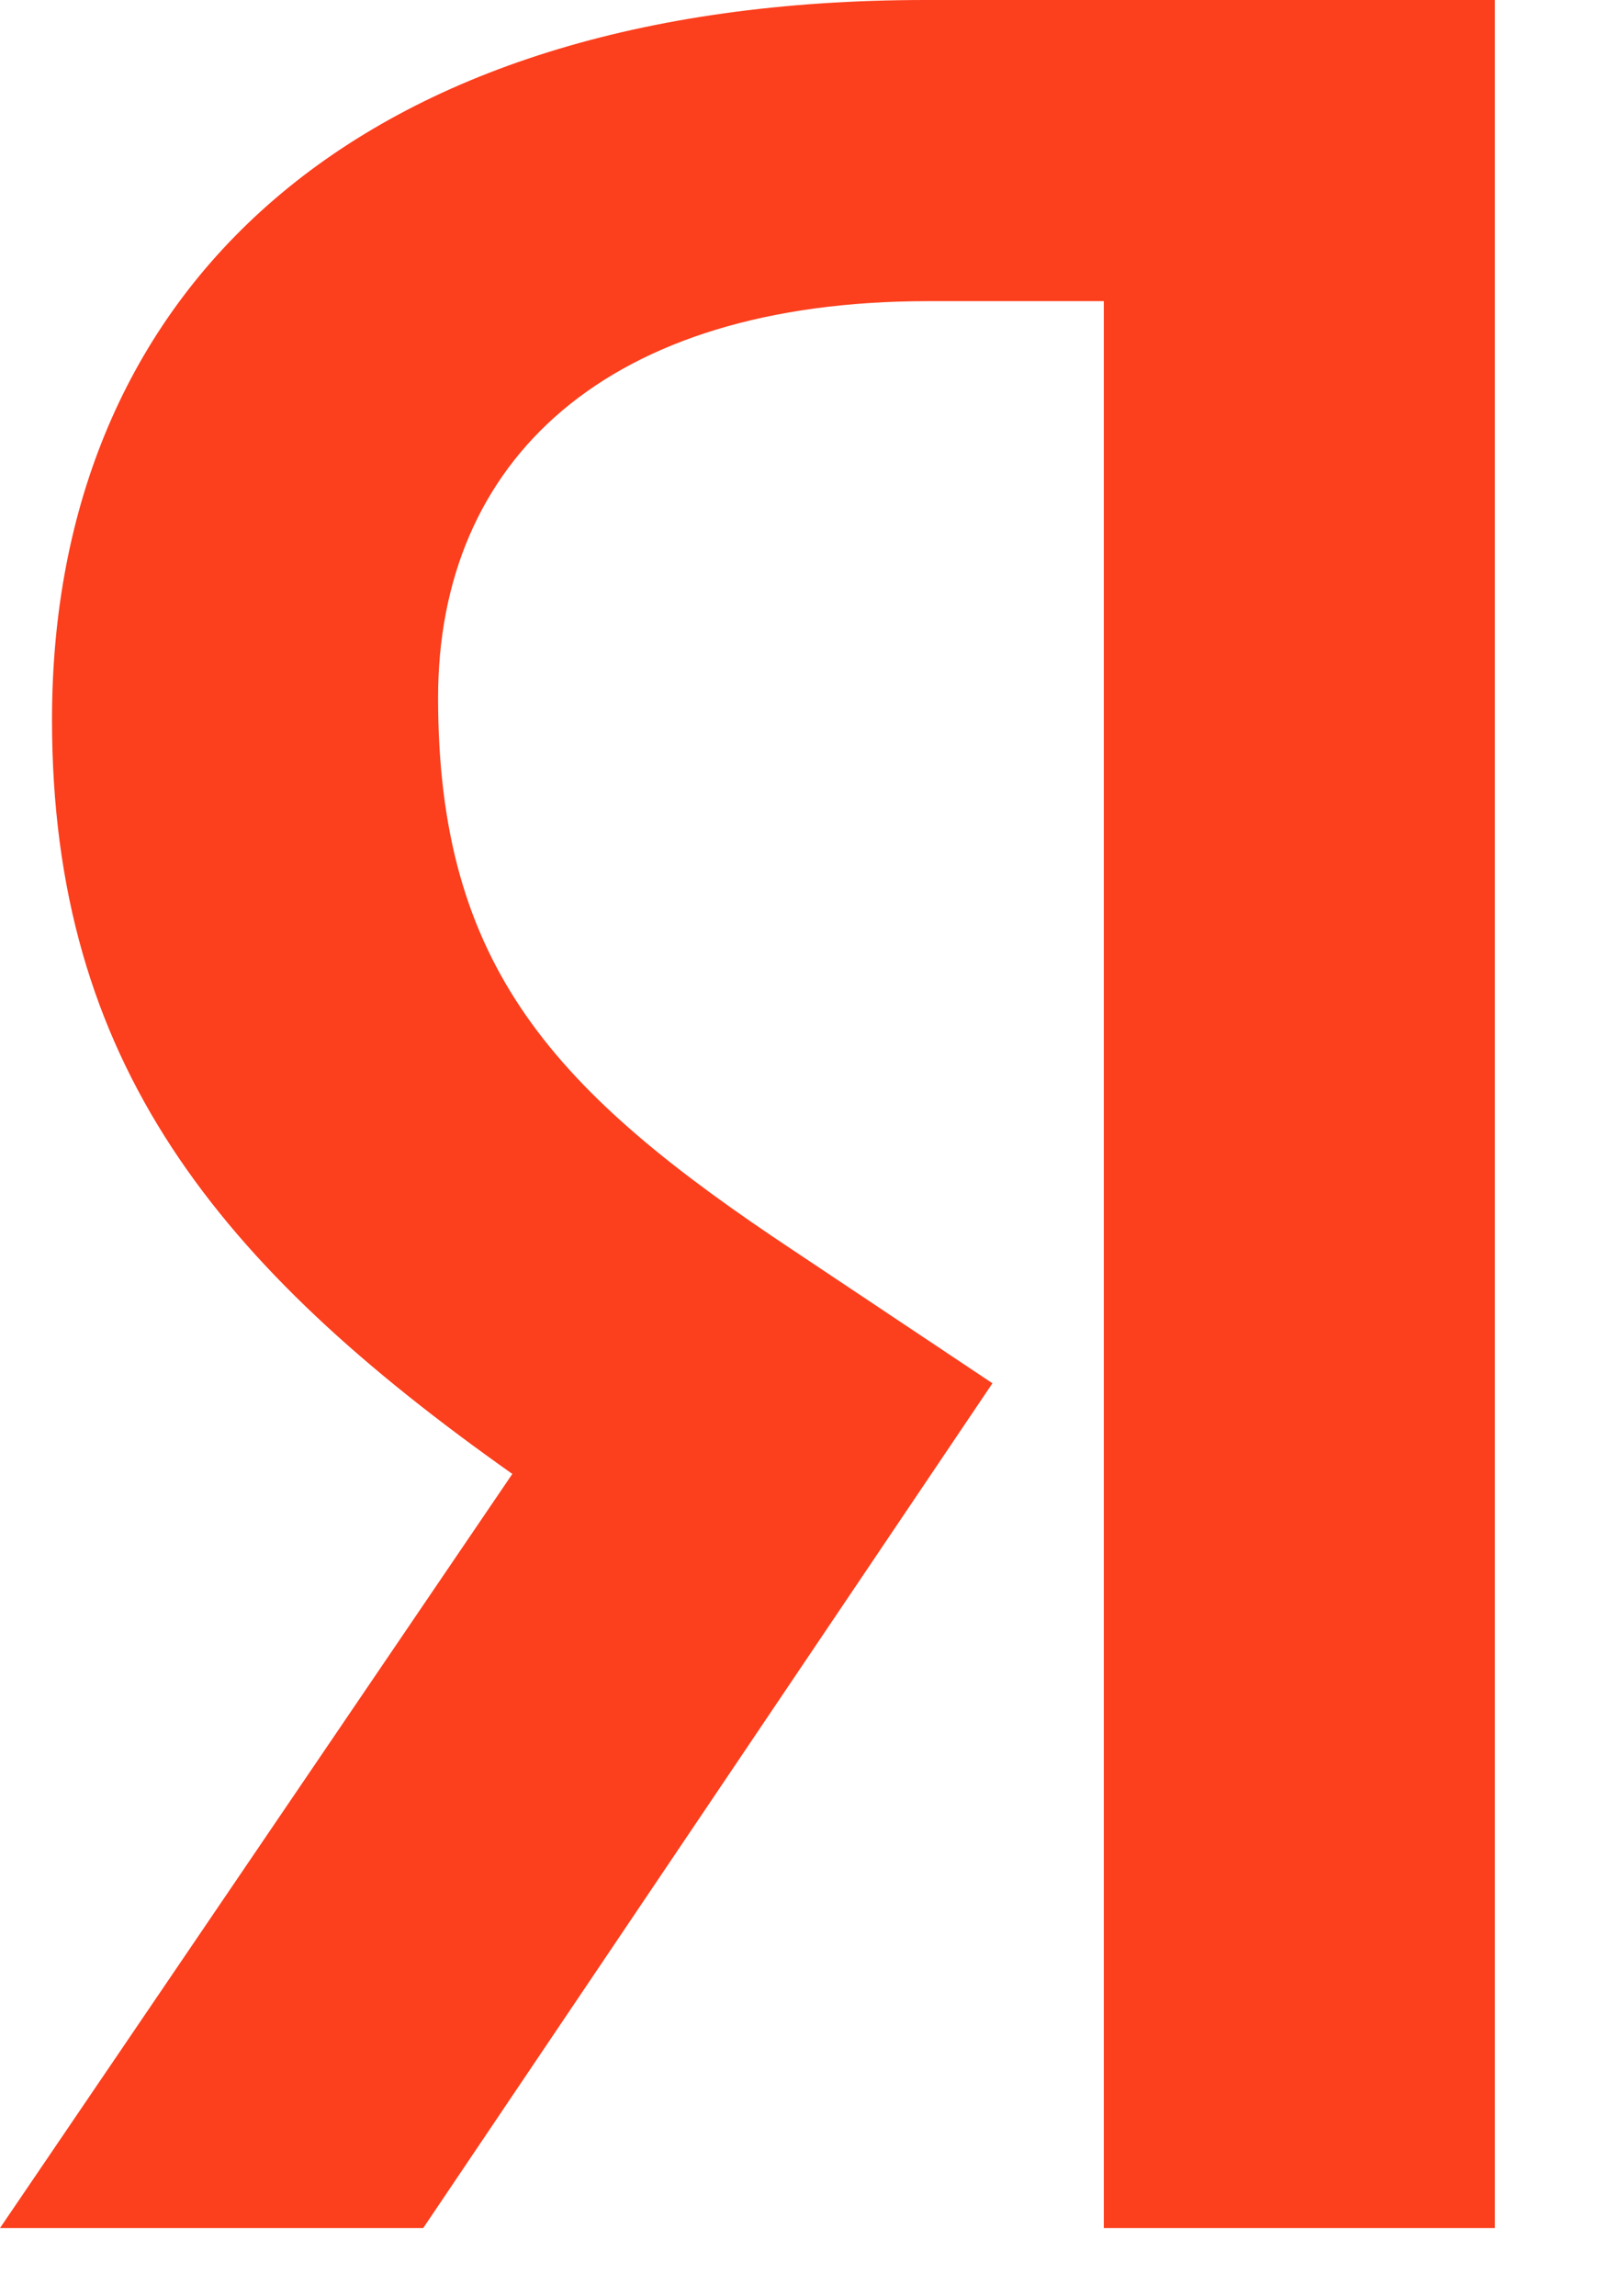 <svg width="16" height="23" viewBox="0 0 16 23" fill="none" xmlns="http://www.w3.org/2000/svg">
<path d="M15.001 22.321H11.059V3.017H9.298C6.075 3.017 4.389 4.611 4.389 6.991C4.389 9.689 5.554 10.94 7.959 12.534L9.943 13.858L4.24 22.321H0L5.133 14.766C2.182 12.681 0.521 10.645 0.521 7.211C0.521 2.919 3.546 0 9.274 0H14.977V22.321H15.001Z" fill="#FC3F1D"/>
</svg>
